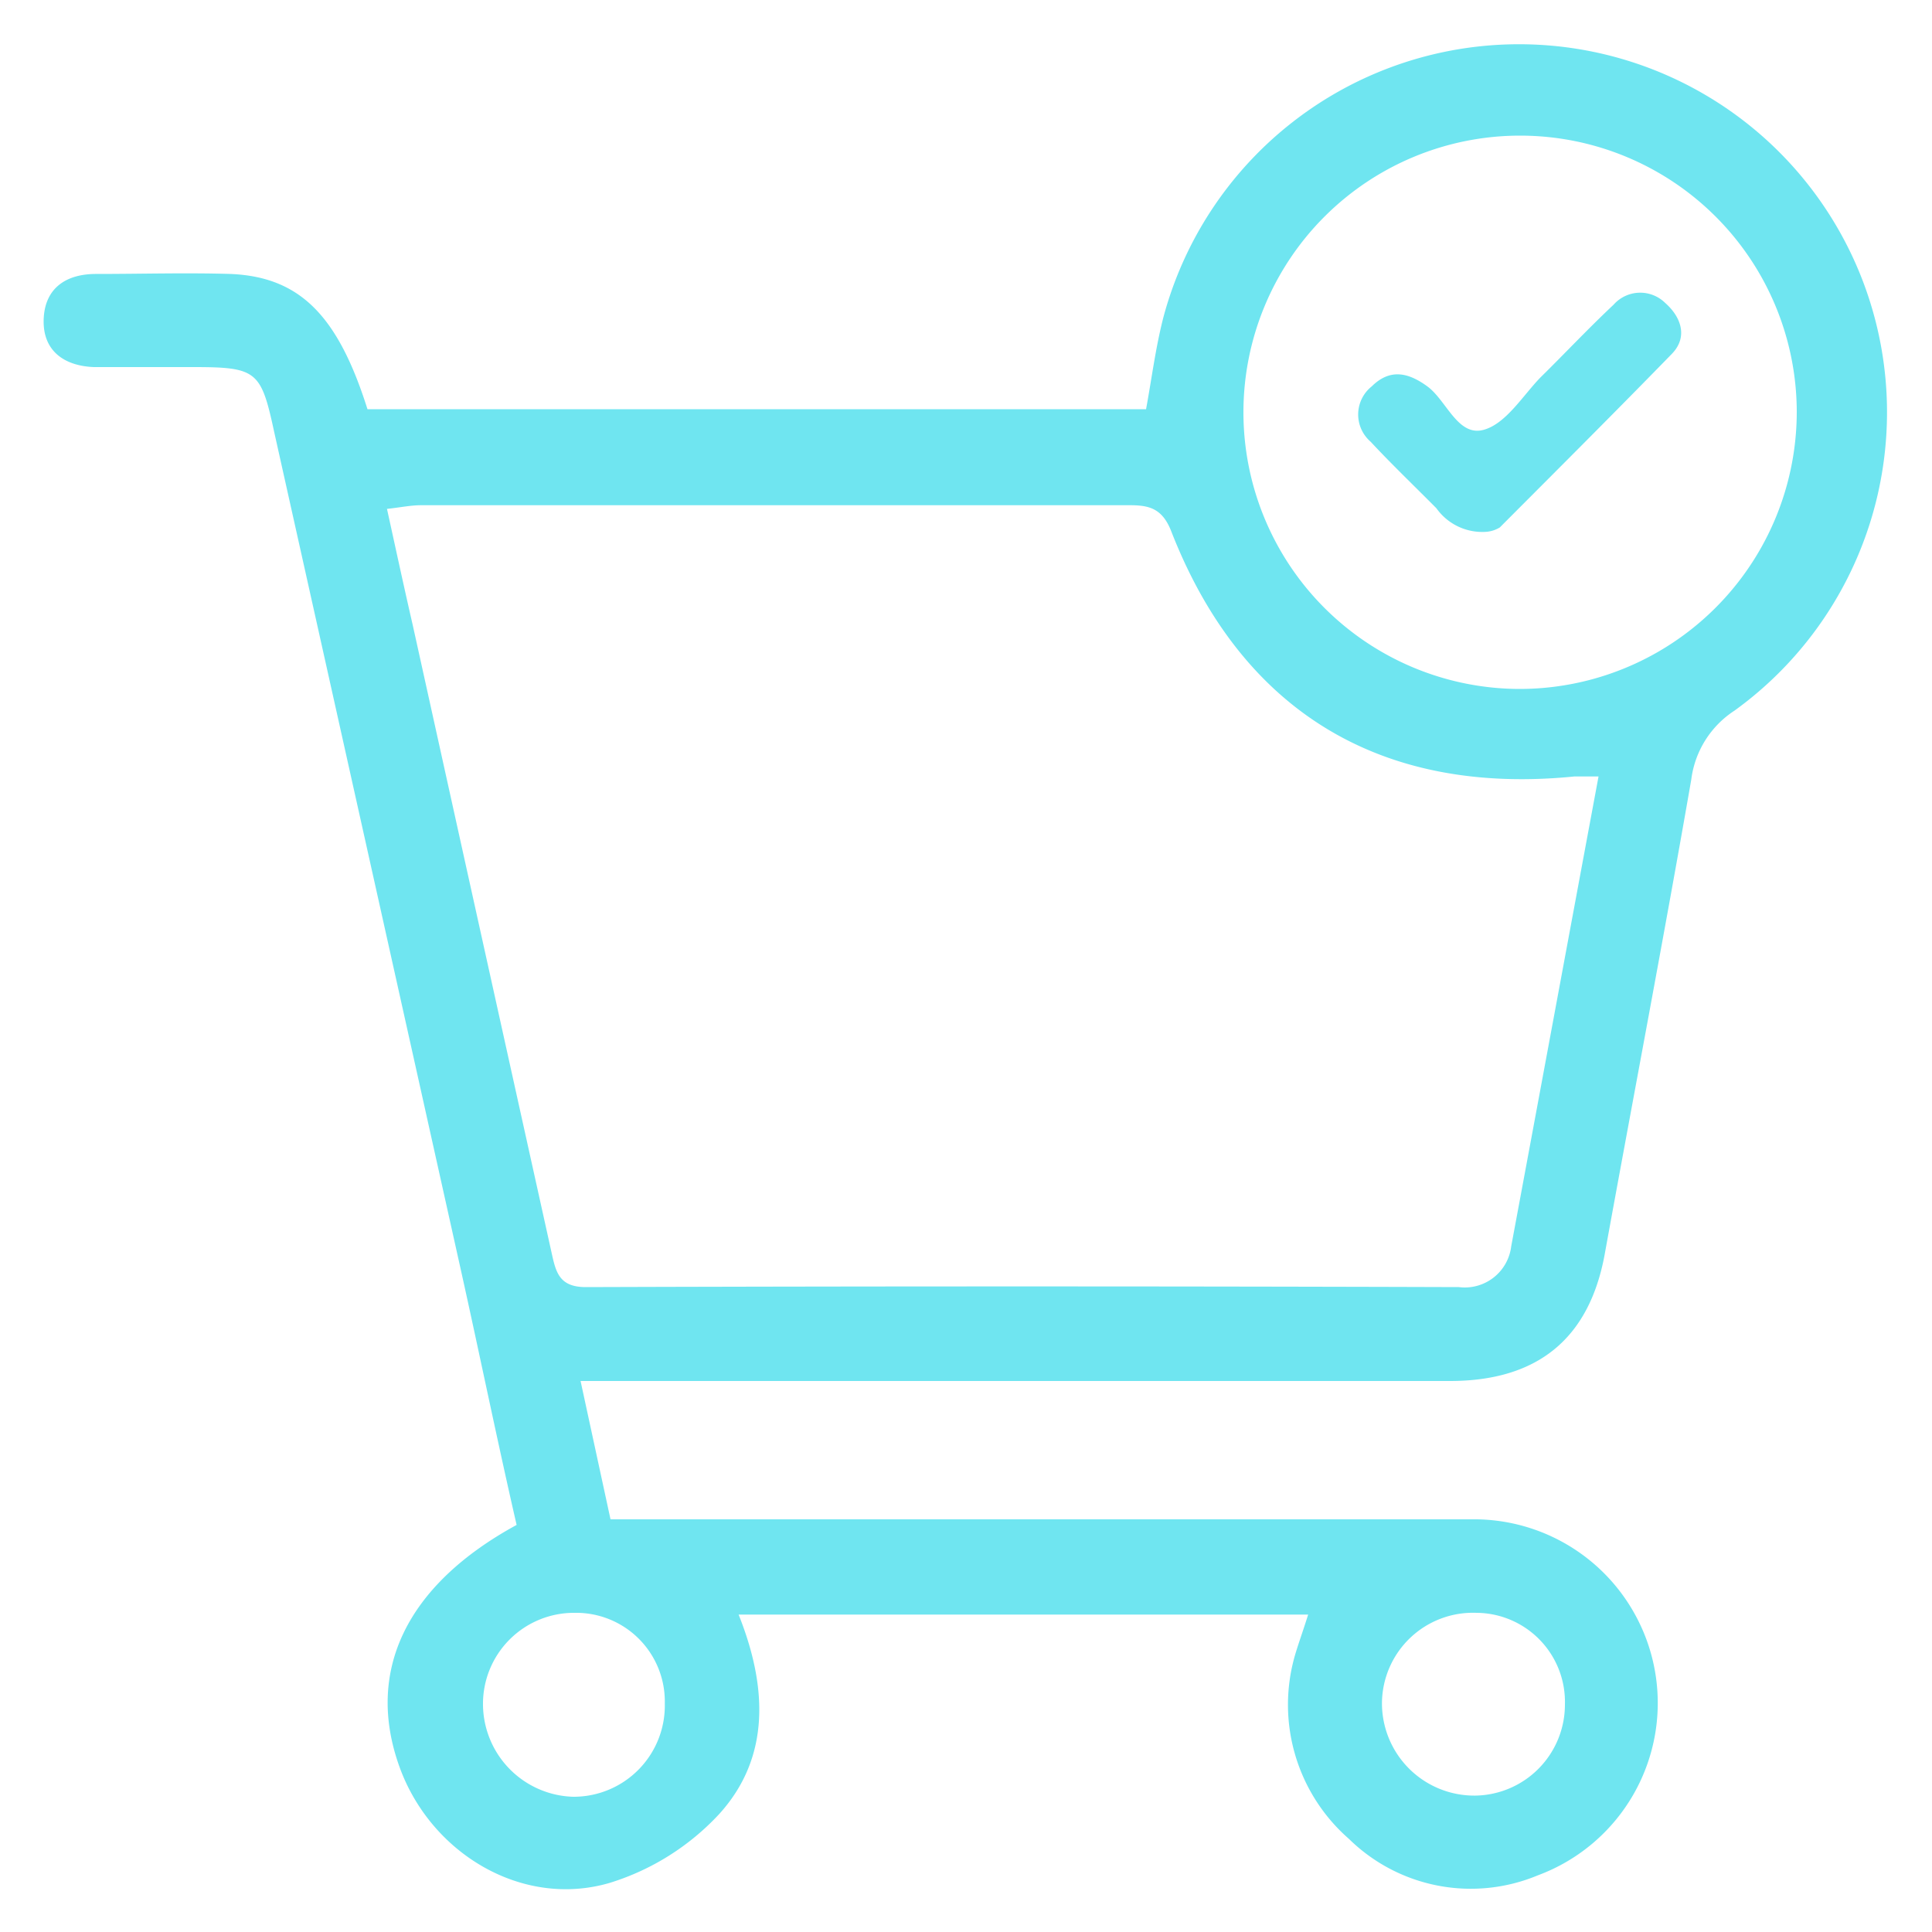 <svg xmlns="http://www.w3.org/2000/svg" viewBox="0 0 100 100"><defs><style>.cls-1{fill:#6fe5f0;}</style></defs><g id="Layer_1" data-name="Layer 1"><path class="cls-1" d="M67.71,83.57H38.23c1.47,3.68,1.68,7.36-1,10.32a12.92,12.92,0,0,1-5.68,3.57c-4.52,1.32-9.25-1.52-10.87-6-1.78-4.93.32-9.4,6.06-12.53-1-4.35-1.9-8.76-2.88-13.17q-4.83-21.71-9.67-43.41C13.51,19.2,13.3,19,10,19c-1.71,0-3.43,0-5.14,0-1.55-.06-2.65-.85-2.6-2.46S3.4,14.17,5,14.18c2.31,0,4.63-.07,6.93,0,3.59.15,5.56,2.15,7.09,7H59.32c.29-1.57.49-3.17.89-4.73A19.05,19.05,0,1,1,89.78,36.78a5,5,0,0,0-2.24,3.57c-1.43,8.22-3,16.42-4.49,24.62-.81,4.33-3.48,6.51-8,6.51h-45l1.55,7.16h2.48c14,0,28.05,0,42.07,0a9.51,9.51,0,0,1,3.44,18.43,9,9,0,0,1-9.77-1.89,9.22,9.22,0,0,1-2.77-9.58C67.23,85,67.47,84.34,67.71,83.57Zm15-43.38c-.64,0-.93,0-1.22,0-10,1-17.23-3.36-20.87-12.7-.51-1.3-1.29-1.35-2.38-1.34H21.8c-.55,0-1.11.12-1.77.19.47,2.14.89,4.09,1.33,6q3.59,16.25,7.19,32.5c.22,1,.39,1.78,1.77,1.78q22.59-.07,45.19,0a2.42,2.42,0,0,0,2.71-2.11C79.71,56.51,81.2,48.46,82.74,40.19ZM93,21.32A14.32,14.32,0,1,0,78.61,35.66,14.35,14.35,0,0,0,93,21.32ZM29.74,83.48A4.71,4.71,0,0,0,25,88.26,4.81,4.81,0,0,0,29.66,93a4.72,4.72,0,0,0,4.75-4.83A4.59,4.59,0,0,0,29.74,83.48ZM81,88.22a4.61,4.61,0,0,0-4.58-4.74,4.71,4.71,0,0,0-4.89,4.69,4.78,4.78,0,0,0,4.84,4.77A4.71,4.71,0,0,0,81,88.22Z"/><path class="cls-1" d="M76.87,27.53a2.91,2.91,0,0,1-2.52-1.22C73.21,25.16,72,24,70.94,22.86A1.86,1.86,0,0,1,71,20c.94-.93,1.88-.73,2.88,0s1.58,2.64,2.94,2.24c1.14-.33,2-1.76,2.91-2.7C81,18.29,82.21,17,83.52,15.77a1.84,1.84,0,0,1,2.67-.09c.83.73,1.18,1.76.36,2.62-2.92,3-5.93,6-8.92,9A1.58,1.58,0,0,1,76.87,27.53Z"/></g></svg>